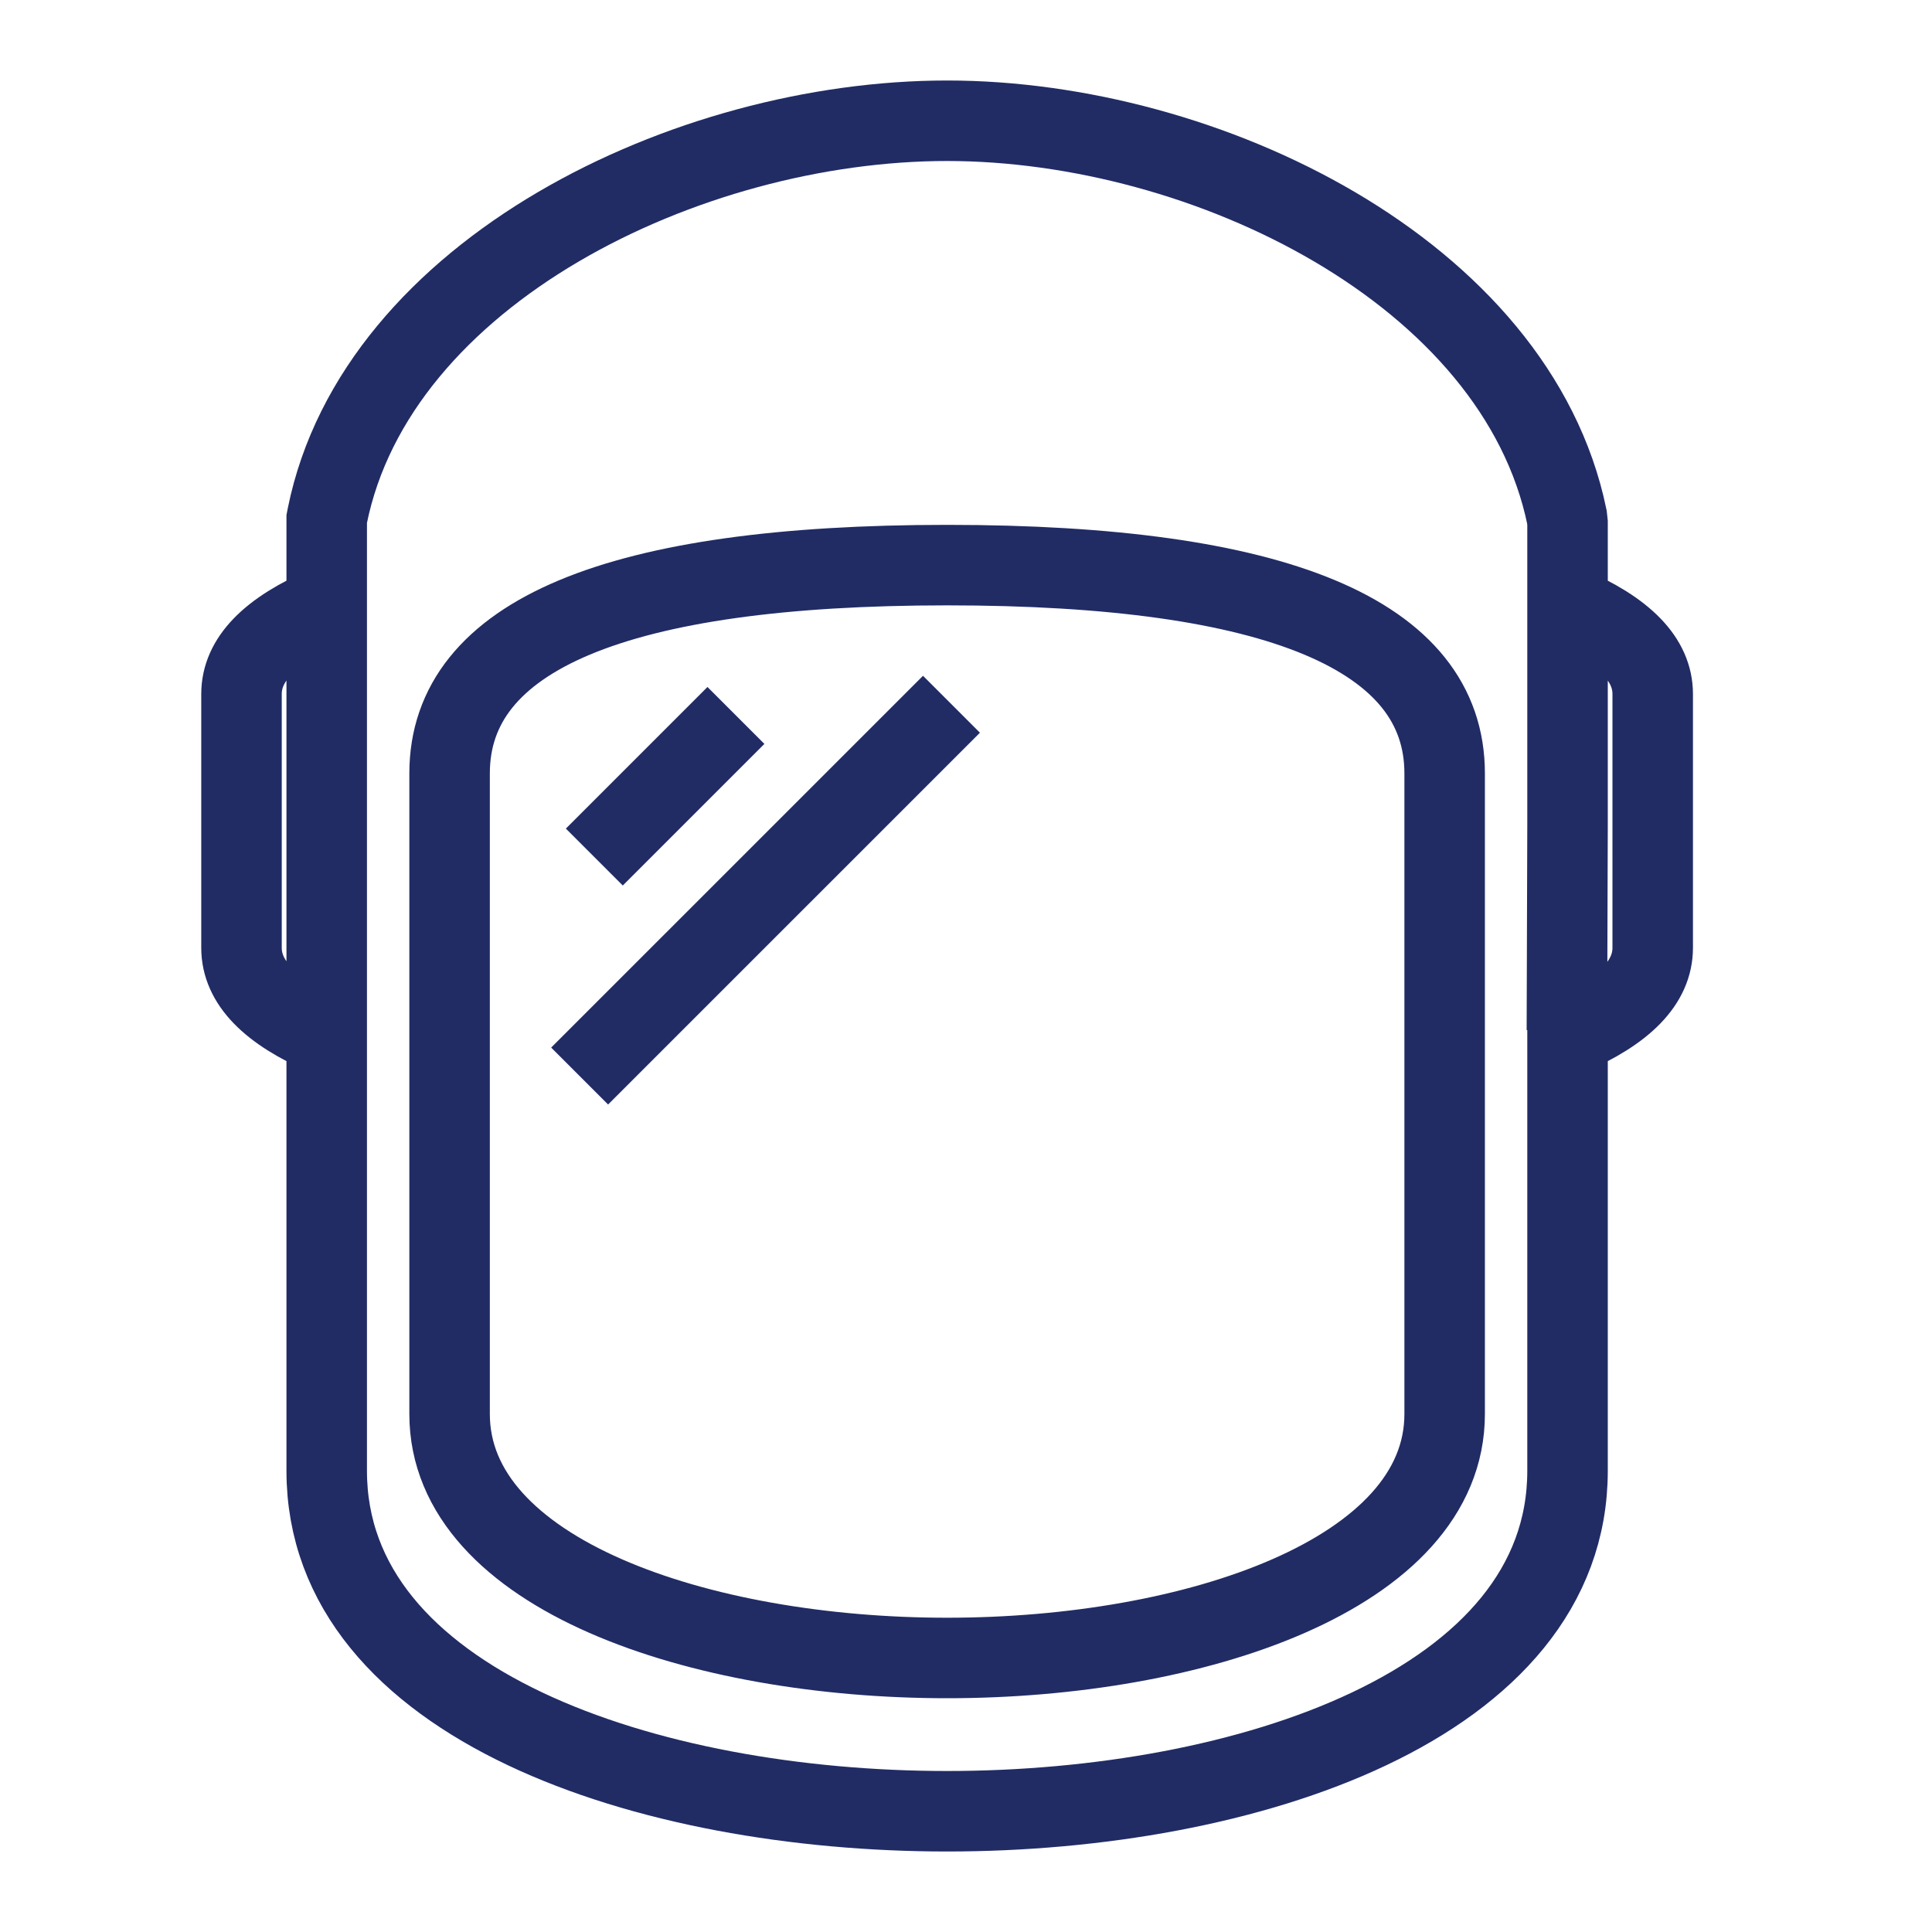 <svg width="48" height="48" viewBox="0 0 48 48" fill="none" xmlns="http://www.w3.org/2000/svg">
<path d="M38.945 15.059V12.992L38.929 12.844C37.673 6.763 29.958 3 23.53 3C17.078 3 9.357 6.755 8.131 12.821L8.117 12.893V15.059M38.945 15.059C40.363 15.668 41.061 16.391 41.061 17.242V23.548C41.061 24.4 40.363 25.123 38.945 25.732V36.542C38.945 42.353 30.955 45 23.53 45C16.107 45 8.117 42.353 8.117 36.542V25.732M38.945 15.059V20.495L38.929 25.595M8.117 15.059C6.698 15.668 6 16.391 6 17.242V23.548C6 24.4 6.698 25.122 8.117 25.732M8.117 15.059V25.732M14.766 21.293L18.284 17.775M14.401 26.734L23.639 17.497M35.892 19.215C35.892 15.781 31.733 14.04 23.53 14.04C15.329 14.04 11.17 15.781 11.17 19.215V35.131C11.17 39.11 17.388 41.192 23.53 41.192C29.673 41.192 35.892 39.11 35.892 35.13V19.215Z" stroke="#212C65" stroke-width="2"/>
</svg>
